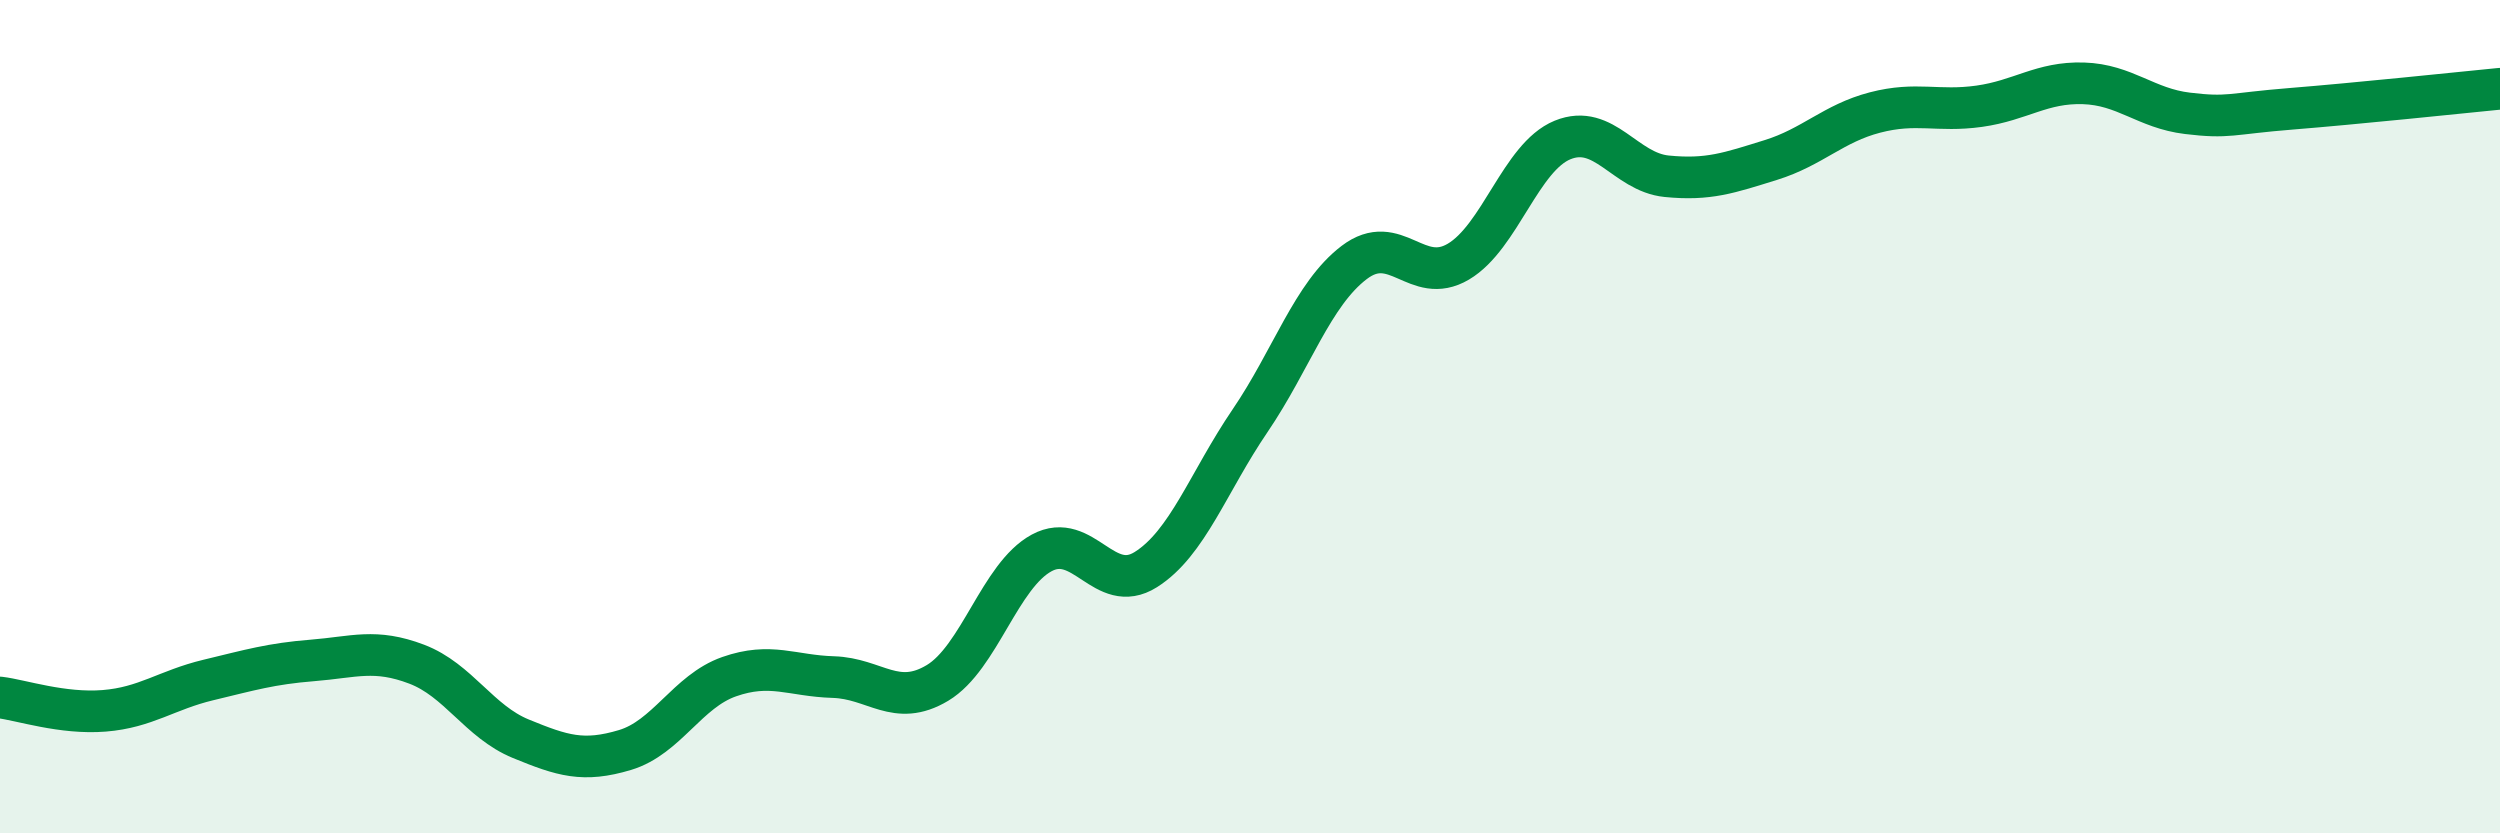 
    <svg width="60" height="20" viewBox="0 0 60 20" xmlns="http://www.w3.org/2000/svg">
      <path
        d="M 0,16.74 C 0.5,16.8 1.5,17.14 2.5,17.06 C 3.5,16.98 4,16.56 5,16.32 C 6,16.08 6.5,15.93 7.5,15.85 C 8.5,15.77 9,15.56 10,15.94 C 11,16.32 11.5,17.32 12.5,17.73 C 13.5,18.14 14,18.3 15,18 C 16,17.7 16.5,16.59 17.5,16.24 C 18.5,15.89 19,16.22 20,16.25 C 21,16.28 21.5,16.99 22.5,16.39 C 23.5,15.79 24,13.81 25,13.27 C 26,12.73 26.5,14.3 27.5,13.67 C 28.5,13.04 29,11.57 30,10.1 C 31,8.63 31.5,7.06 32.5,6.3 C 33.5,5.54 34,6.87 35,6.28 C 36,5.69 36.5,3.77 37.5,3.36 C 38.5,2.95 39,4.13 40,4.23 C 41,4.33 41.5,4.15 42.5,3.84 C 43.5,3.53 44,2.96 45,2.7 C 46,2.44 46.5,2.69 47.5,2.55 C 48.5,2.41 49,1.97 50,2 C 51,2.03 51.5,2.6 52.5,2.72 C 53.5,2.84 53.5,2.73 55,2.61 C 56.5,2.49 59,2.23 60,2.13L60 20L0 20Z"
        fill="#008740"
        opacity="0.1"
        stroke-linecap="round"
        stroke-linejoin="round"
      />
      <path
        d="M 0,16.74 C 0.5,16.8 1.5,17.14 2.5,17.06 C 3.5,16.98 4,16.56 5,16.32 C 6,16.08 6.5,15.93 7.5,15.85 C 8.5,15.77 9,15.56 10,15.94 C 11,16.32 11.5,17.32 12.5,17.73 C 13.5,18.14 14,18.3 15,18 C 16,17.7 16.5,16.59 17.5,16.24 C 18.5,15.89 19,16.22 20,16.25 C 21,16.28 21.5,16.99 22.5,16.39 C 23.5,15.79 24,13.81 25,13.27 C 26,12.73 26.5,14.3 27.5,13.67 C 28.5,13.04 29,11.57 30,10.1 C 31,8.63 31.5,7.06 32.5,6.3 C 33.5,5.54 34,6.87 35,6.28 C 36,5.69 36.5,3.77 37.5,3.36 C 38.5,2.95 39,4.13 40,4.23 C 41,4.33 41.5,4.15 42.5,3.84 C 43.5,3.53 44,2.96 45,2.7 C 46,2.44 46.5,2.69 47.5,2.55 C 48.5,2.41 49,1.97 50,2 C 51,2.03 51.5,2.6 52.5,2.72 C 53.5,2.84 53.5,2.73 55,2.61 C 56.5,2.49 59,2.23 60,2.13"
        stroke="#008740"
        stroke-width="1"
        fill="none"
        stroke-linecap="round"
        stroke-linejoin="round"
      />
    </svg>
  